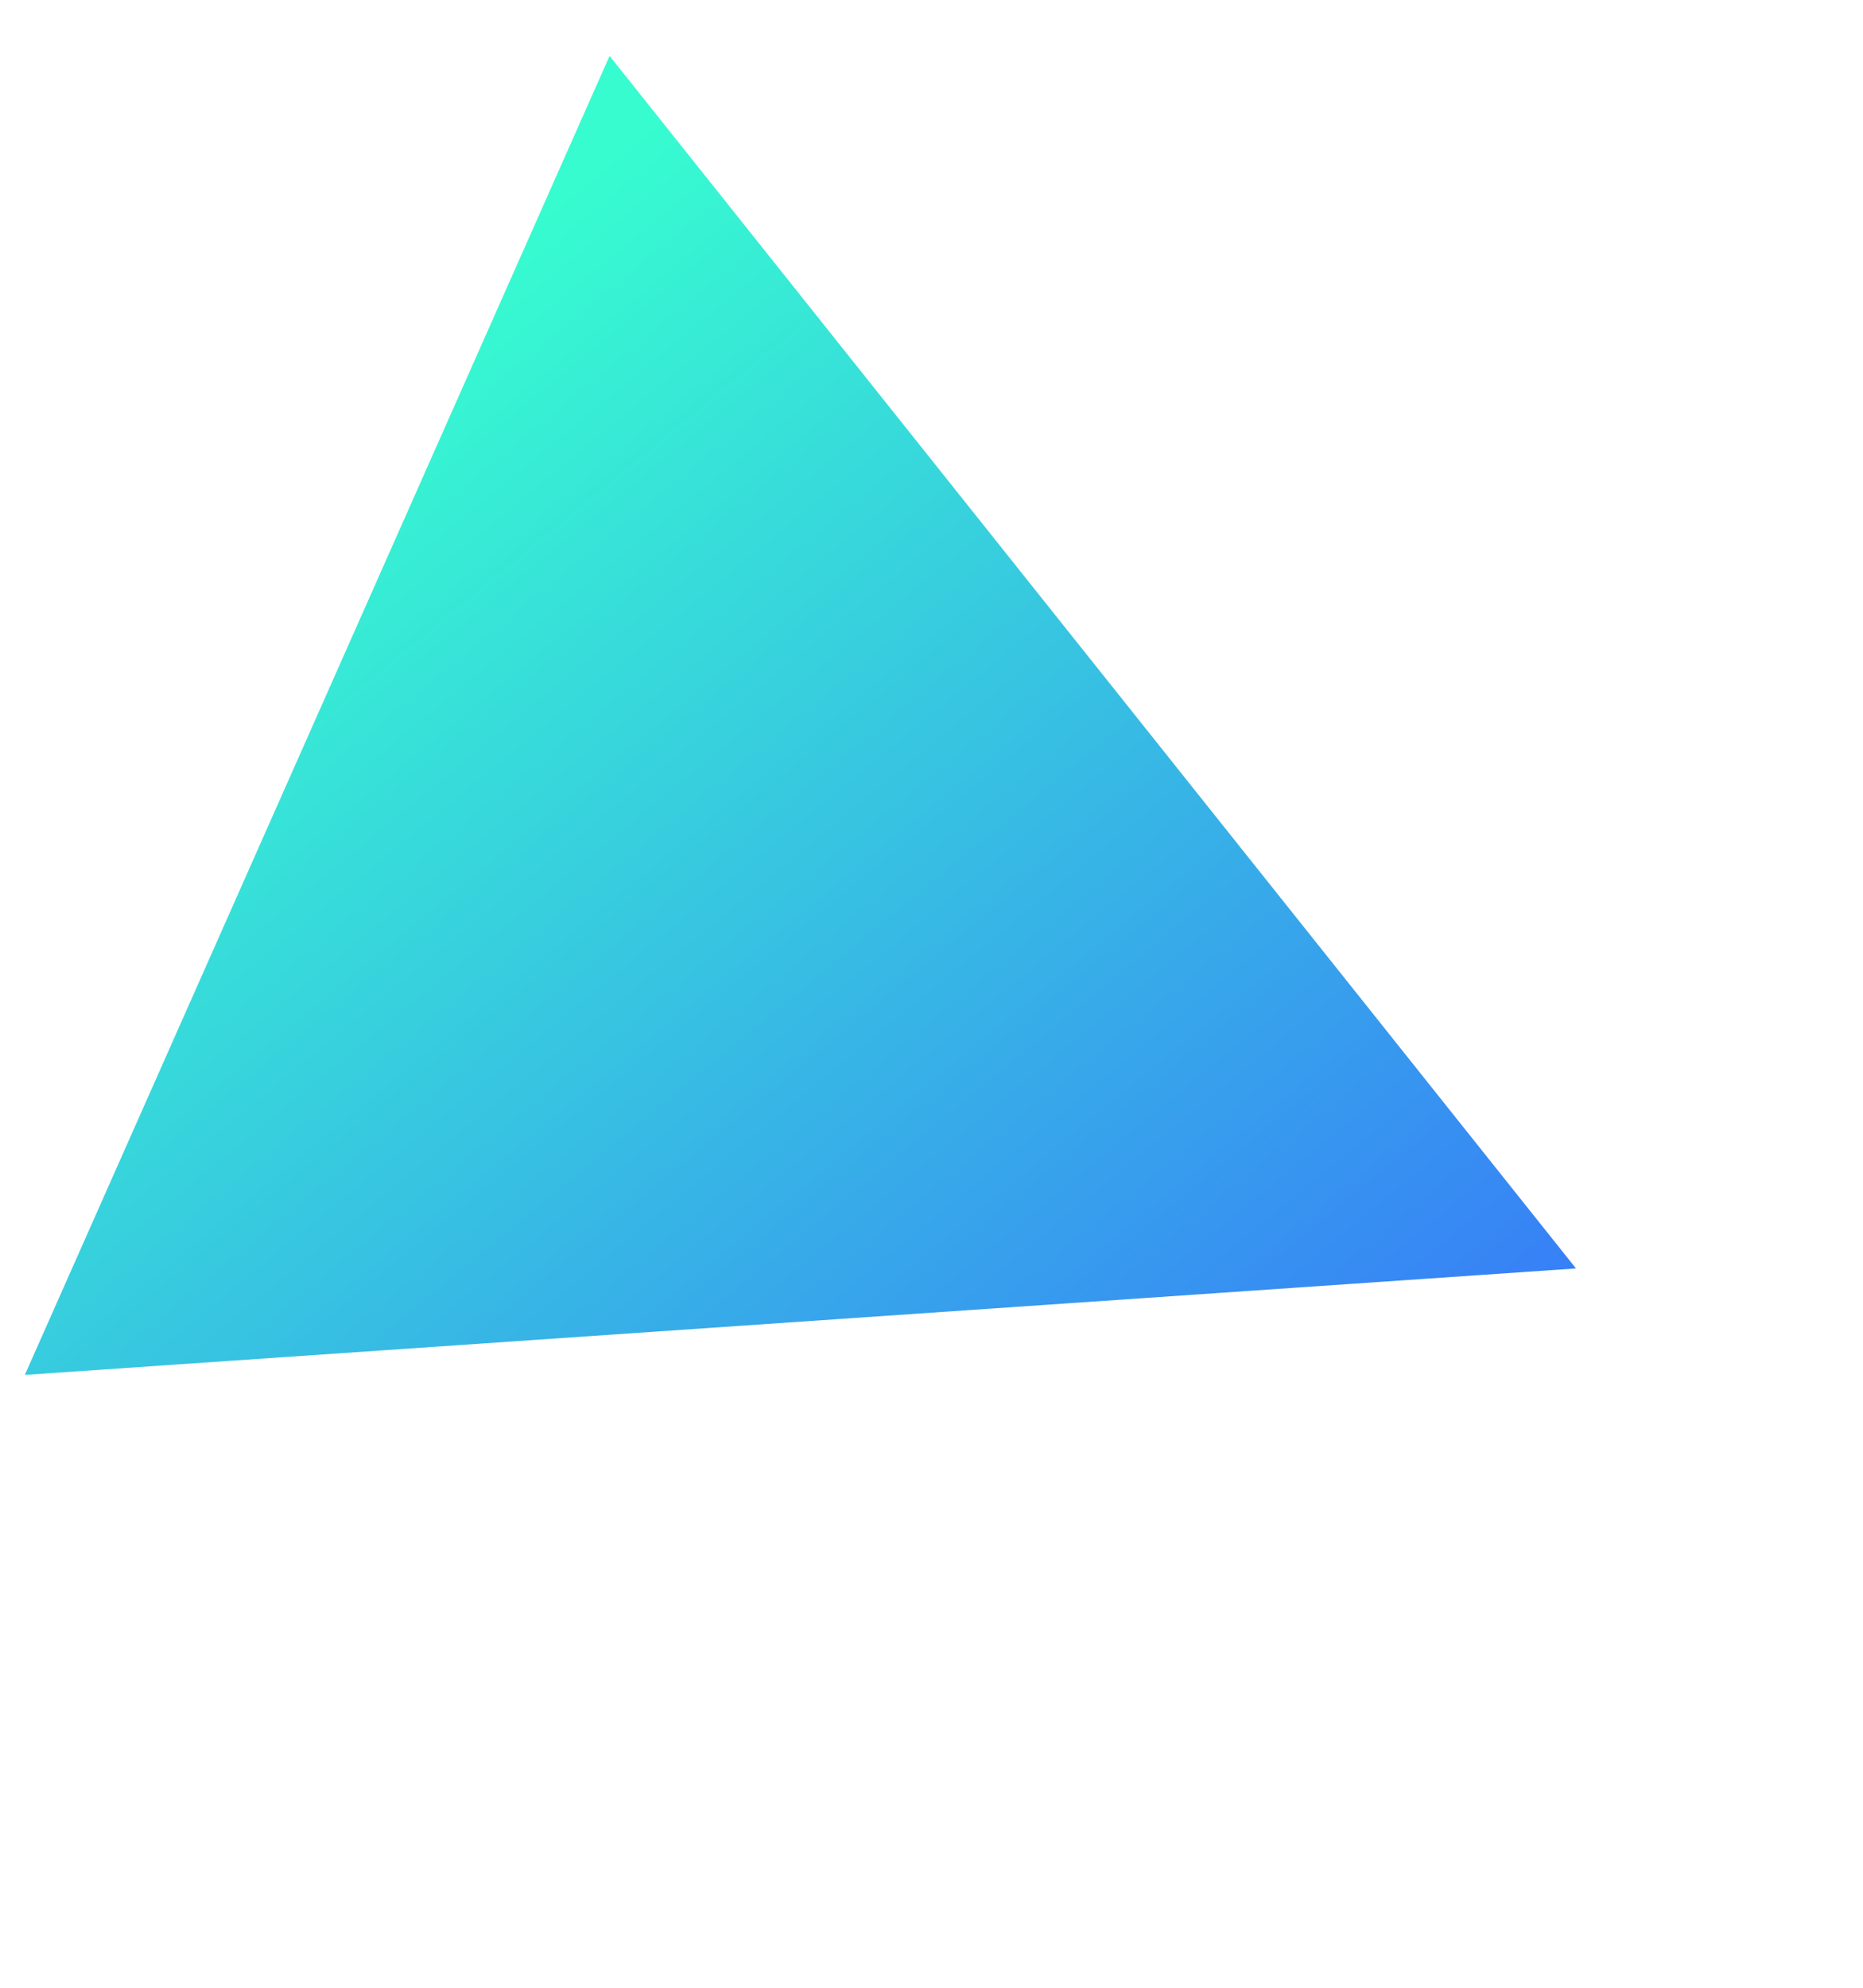<svg width="15" height="16" viewBox="0 0 15 16" fill="none" xmlns="http://www.w3.org/2000/svg">
<path d="M4.908 0.45L12.689 10.21L0.2 11.067L4.908 0.45Z" fill="url(#paint0_linear)"/>
<defs>
<linearGradient id="paint0_linear" x1="11.589" y1="14.647" x2="2.336" y2="3.396" gradientUnits="userSpaceOnUse">
<stop stop-color="#3763FF"/>
<stop offset="1" stop-color="#37FCD0"/>
</linearGradient>
</defs>
</svg>
